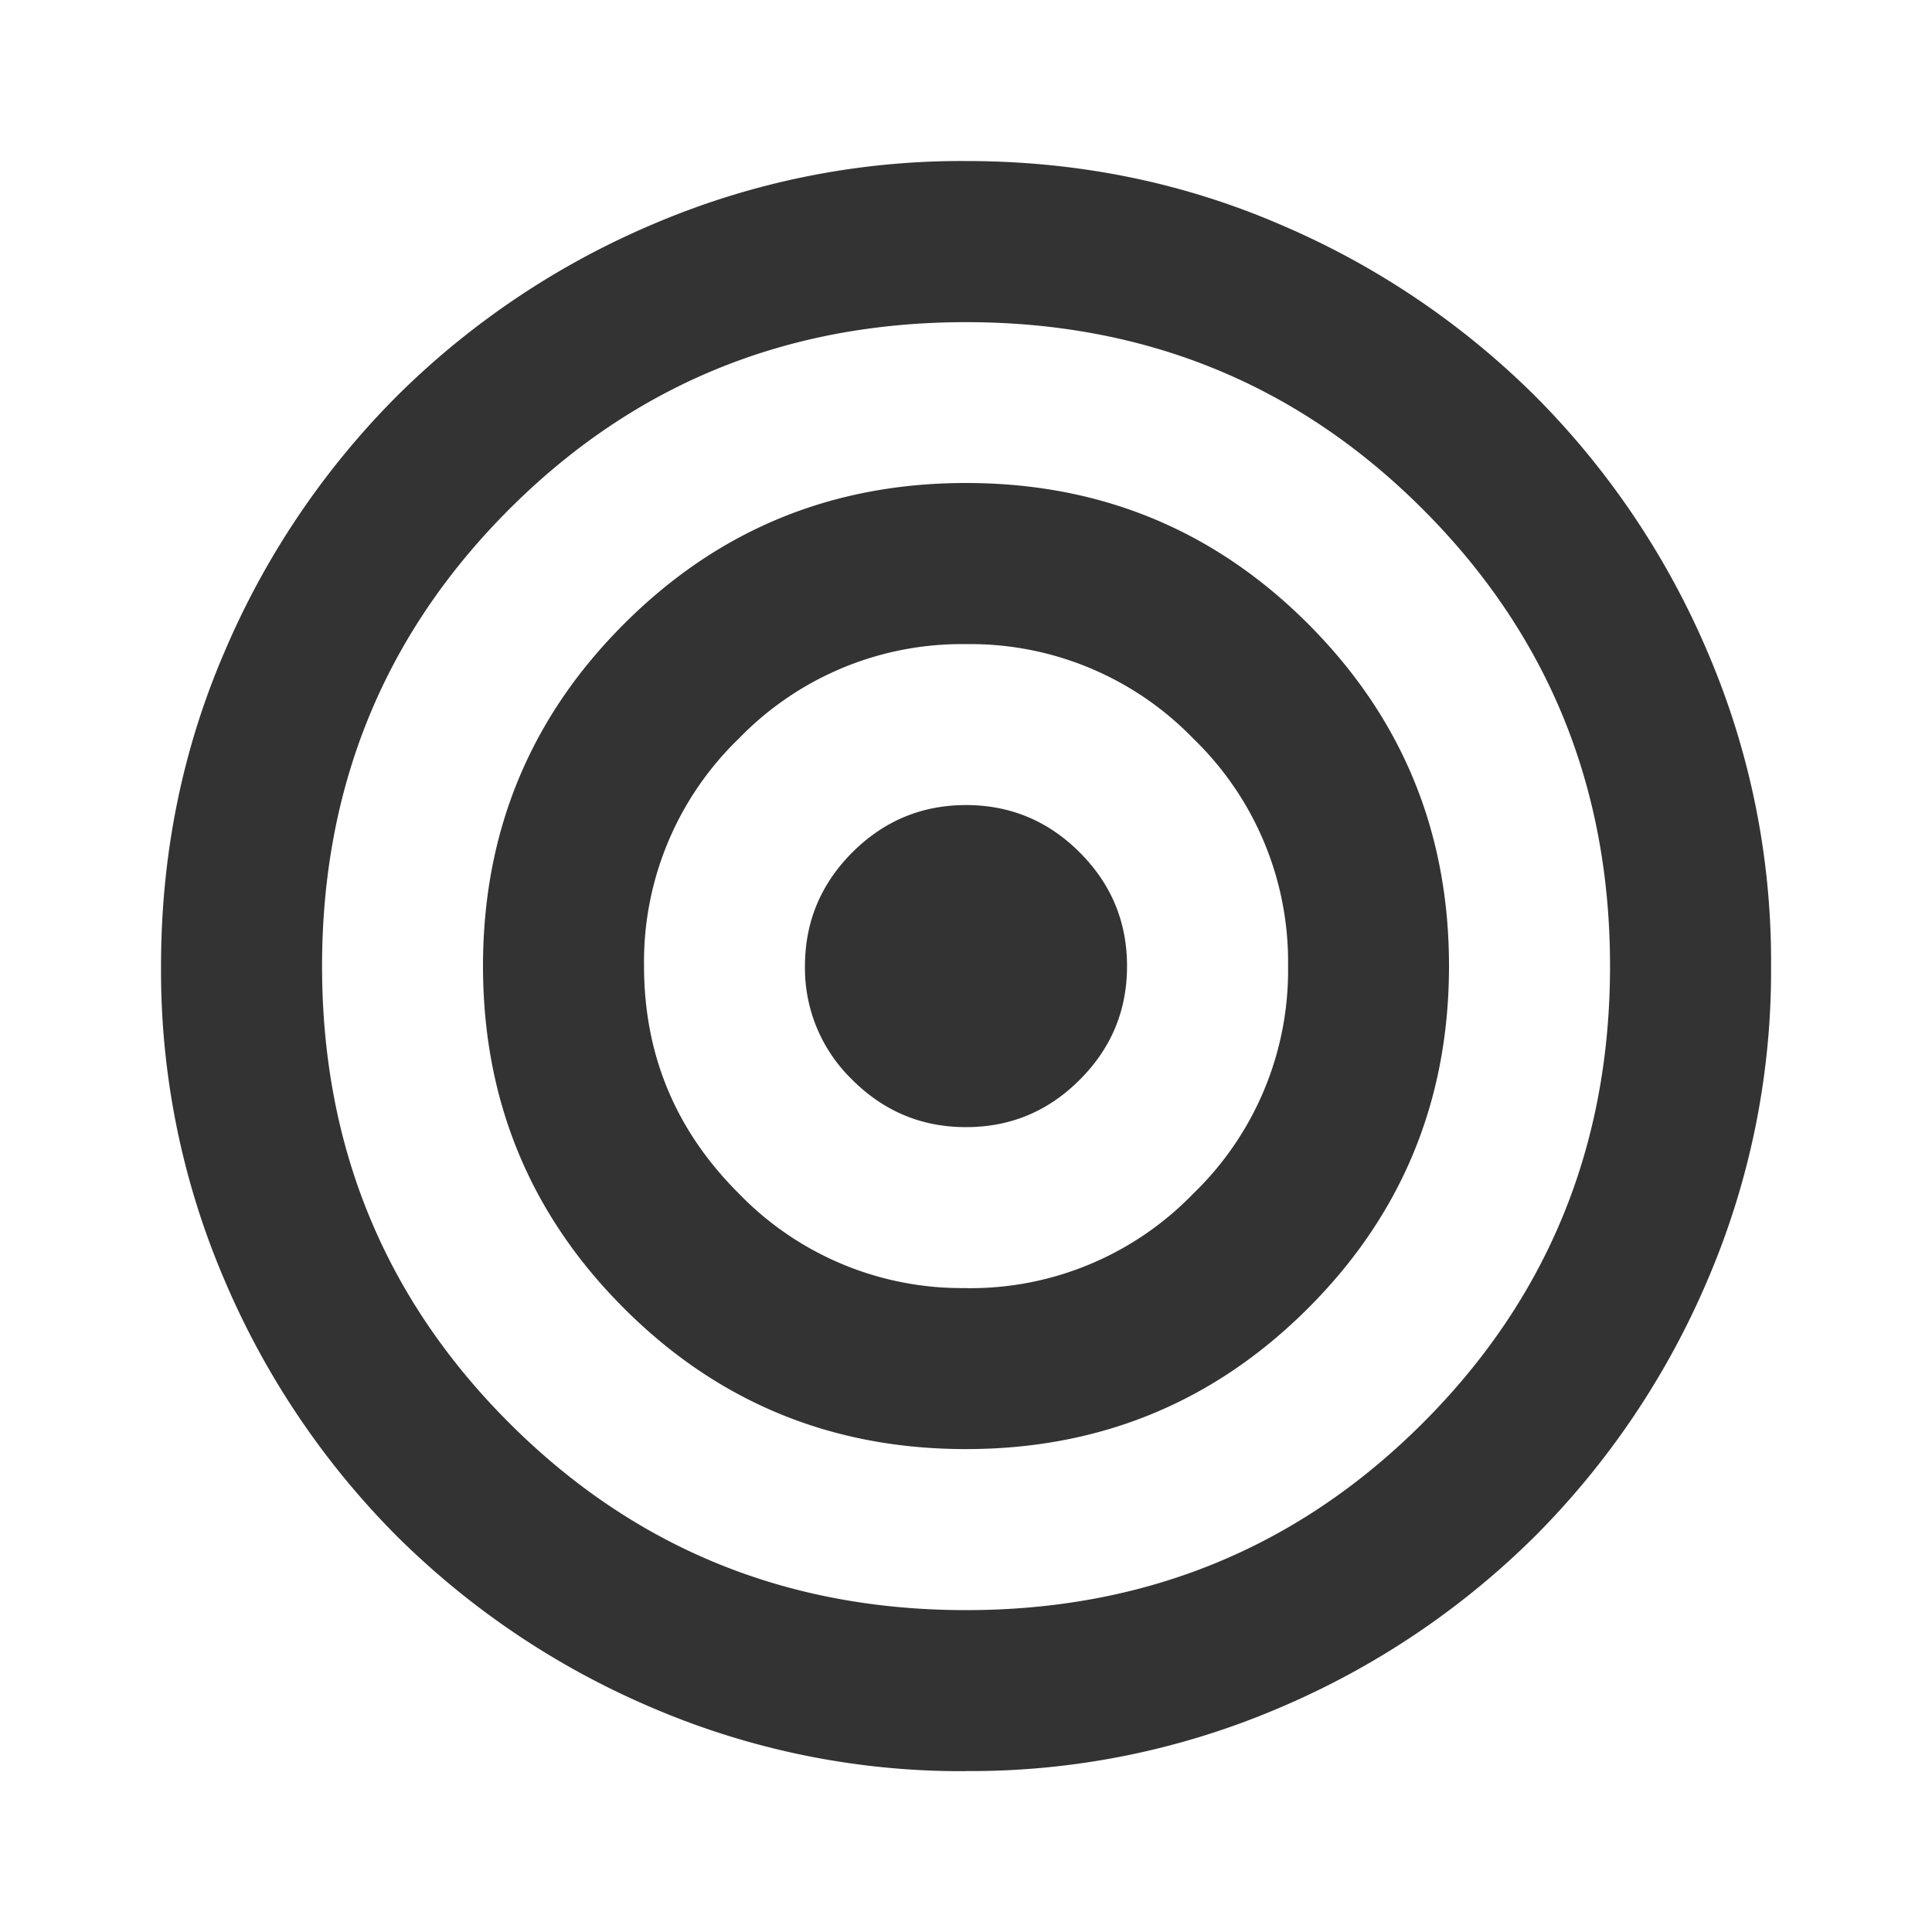 <svg width="20" height="20" fill="none" xmlns="http://www.w3.org/2000/svg"><path d="M10 18.335a8.115 8.115 0 01-3.25-.657 8.416 8.416 0 01-2.646-1.78 8.415 8.415 0 01-1.78-2.647 8.115 8.115 0 01-.657-3.25c0-1.152.219-2.236.656-3.25a8.415 8.415 0 011.781-2.646 8.415 8.415 0 012.646-1.78A8.115 8.115 0 0110 1.667c1.153 0 2.236.219 3.25.656a8.416 8.416 0 012.646 1.781 8.415 8.415 0 011.781 2.646 8.115 8.115 0 01.657 3.25 8.115 8.115 0 01-.657 3.25 8.415 8.415 0 01-1.78 2.646 8.416 8.416 0 01-2.647 1.781 8.115 8.115 0 01-3.25.657zm0-1.667c1.861 0 3.438-.646 4.73-1.938 1.291-1.291 1.937-2.868 1.937-4.729 0-1.86-.646-3.437-1.938-4.729C13.438 3.98 11.861 3.335 10 3.335c-1.86 0-3.437.645-4.729 1.937-1.292 1.292-1.937 2.868-1.937 4.73 0 1.86.645 3.437 1.937 4.728 1.292 1.292 2.868 1.938 4.73 1.938zm0-1.667c-1.389 0-2.57-.486-3.541-1.458C5.486 12.571 5 11.39 5 10.001c0-1.389.486-2.57 1.459-3.541C7.43 5.487 8.61 5 10 5c1.39 0 2.57.486 3.542 1.459C14.514 7.432 15 8.612 15 10c0 1.39-.486 2.57-1.458 3.542S11.389 15.001 10 15.001zm0-1.666a3.21 3.21 0 002.354-.98 3.21 3.21 0 00.98-2.354 3.21 3.21 0 00-.98-2.354A3.21 3.21 0 0010 6.668a3.21 3.21 0 00-2.354.98A3.21 3.21 0 006.667 10c0 .917.326 1.702.98 2.354a3.21 3.21 0 002.353.98zm0-1.667c-.458 0-.85-.163-1.177-.49a1.605 1.605 0 01-.49-1.177c0-.458.164-.85.49-1.177.327-.326.719-.49 1.177-.49.459 0 .851.164 1.177.49.327.327.49.719.49 1.177 0 .459-.163.851-.49 1.177-.326.327-.718.49-1.177.49z" fill="#333"/></svg>